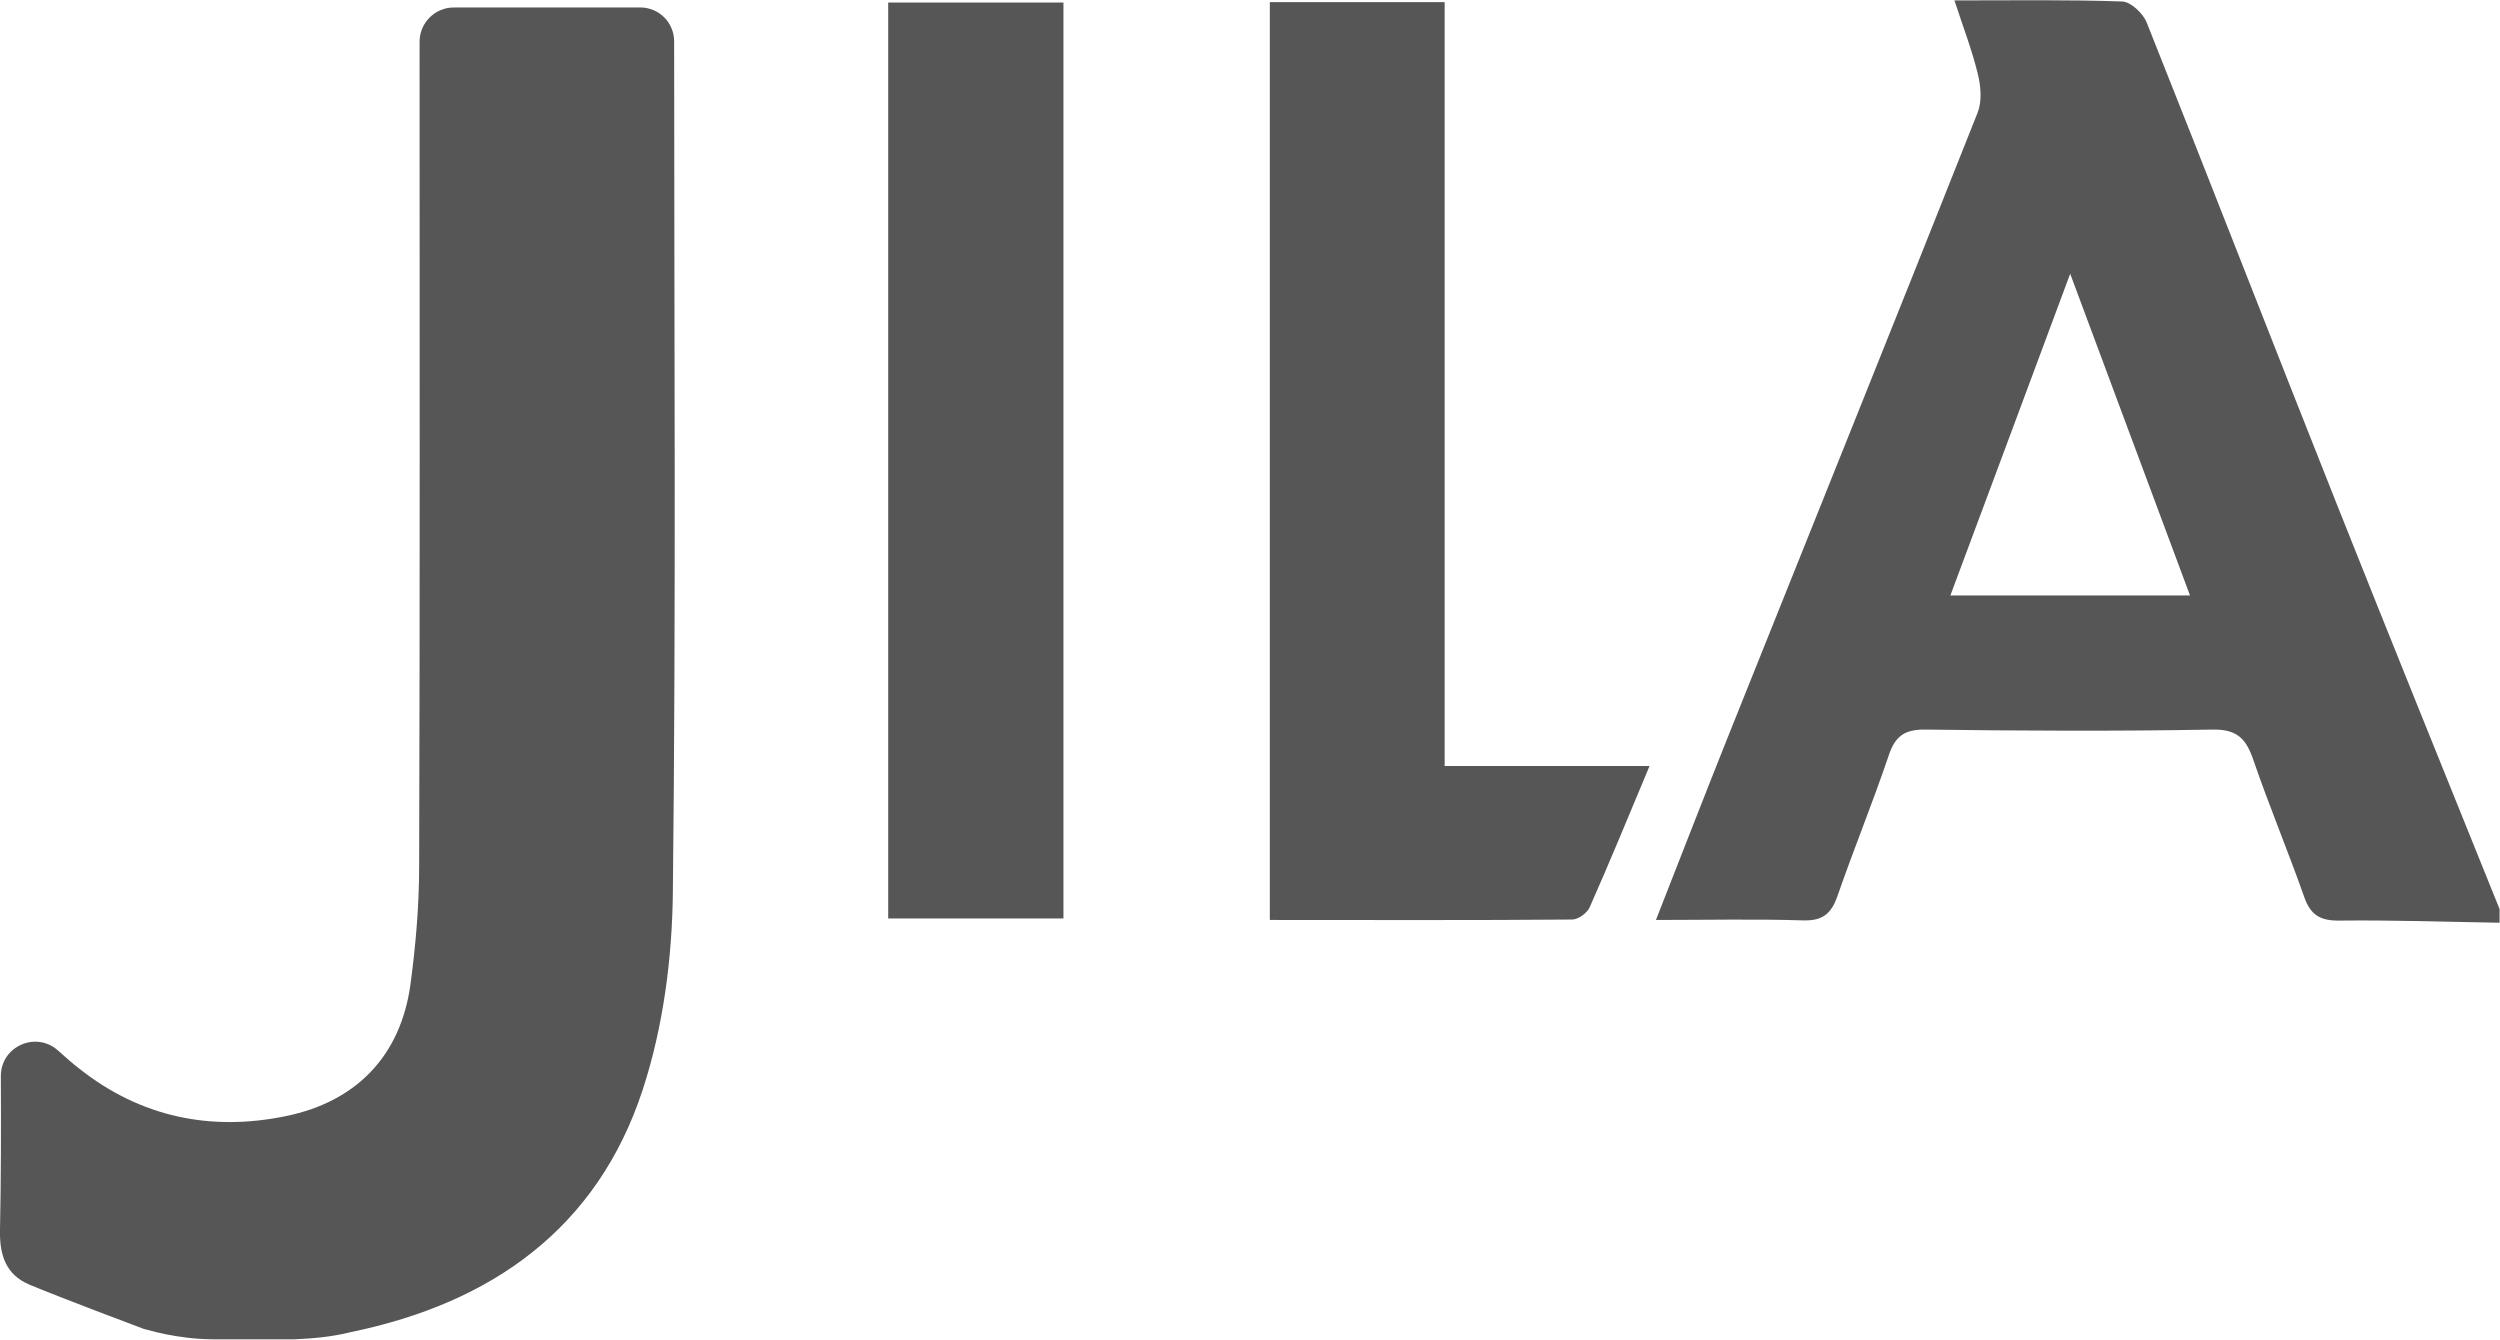 <?xml version="1.0" encoding="utf-8"?>
<svg xmlns="http://www.w3.org/2000/svg" version="1.1" viewBox="0 0 1172.6 628.3">
  <defs>
    <style>
      .cls-1 {
        fill: #565656;
      }
    </style>
  </defs>
  
  <g>
    <g id="Layer_2">
      <g id="Layer_1-2">
        <g>
          <path class="cls-1" d="M164.6,624.8c66-13.6,115.6-48.6,136.9-113.8,9.6-29.4,13.8-61.7,14.1-92.7,1.5-132.9.6-265.8.6-398.7v-.2c0-8.8-7.1-15.9-15.9-15.9h-87.4c-8.9,0-16.1,7.2-16.1,16.1v3.8c0,127.6.2,255.1-.2,382.7,0,18.6-1.6,37.3-4.1,55.8-4.6,33.2-25.2,54.8-58.4,61.6-35.4,7.3-68.2.4-96.7-22.1-3.5-2.7-6.8-5.6-10.1-8.6-10.4-9.4-27-2-26.9,12,.1,24.3.1,48.1-.4,71.9-.3,12.2,2.9,21.3,13.9,25.9,16.2,6.7,47.9,18.6,52.7,20.4.4.2.8.3,1.2.4,7.1,2,13.2,3.2,19.8,4,3.5.5,9.4.8,12.9.8h37.5c9.1-.4,17.9-1.2,26.6-3.4h0"/>
          <path class="cls-1" d="M1172.6,432.8c-25.1-.4-50.2-1.3-75.3-1-8.9.1-13.5-2.5-16.5-11-7.6-21.6-16.5-42.8-23.9-64.4-3.4-9.9-7.6-14.4-19.1-14.2-44.9.8-89.8.6-134.8,0-9.7-.1-14.1,3.1-17.1,12.1-7.5,22.2-16.4,43.9-24.1,66.1-2.9,8.3-7.1,11.6-16.2,11.3-22.3-.7-44.5-.2-68.9-.2,12-30.6,23.1-59.2,34.5-87.7,38.8-97,77.9-193.9,116.4-291,2.1-5.3,1.5-12.3.1-18-2.7-11.2-6.9-22.1-11-34.6,27.5,0,53.1-.4,78.7.5,4,.1,9.8,5.6,11.5,9.9,30,75.2,59.3,150.8,89.2,226,25.2,63.4,50.8,126.6,76.3,189.8v6.4h0ZM971,128.4c-19,51.2-37.5,100.7-56.2,150.9h112.4c-18.9-50.8-37.3-100.1-56.2-150.9h0Z"/>
          <path class="cls-1" d="M677.7,359.3h96c-9.8,23.4-18.6,44.9-28.1,66.3-1.2,2.7-5.4,5.7-8.2,5.7-46.9.4-93.9.2-141.8.2V1h82v358.3h0Z"/>
          <path class="cls-1" d="M498.8,430.8h-82.2V1.2h82.2v429.6h0Z"/>
        </g>
      </g>
    </g>
  </g>
</svg>